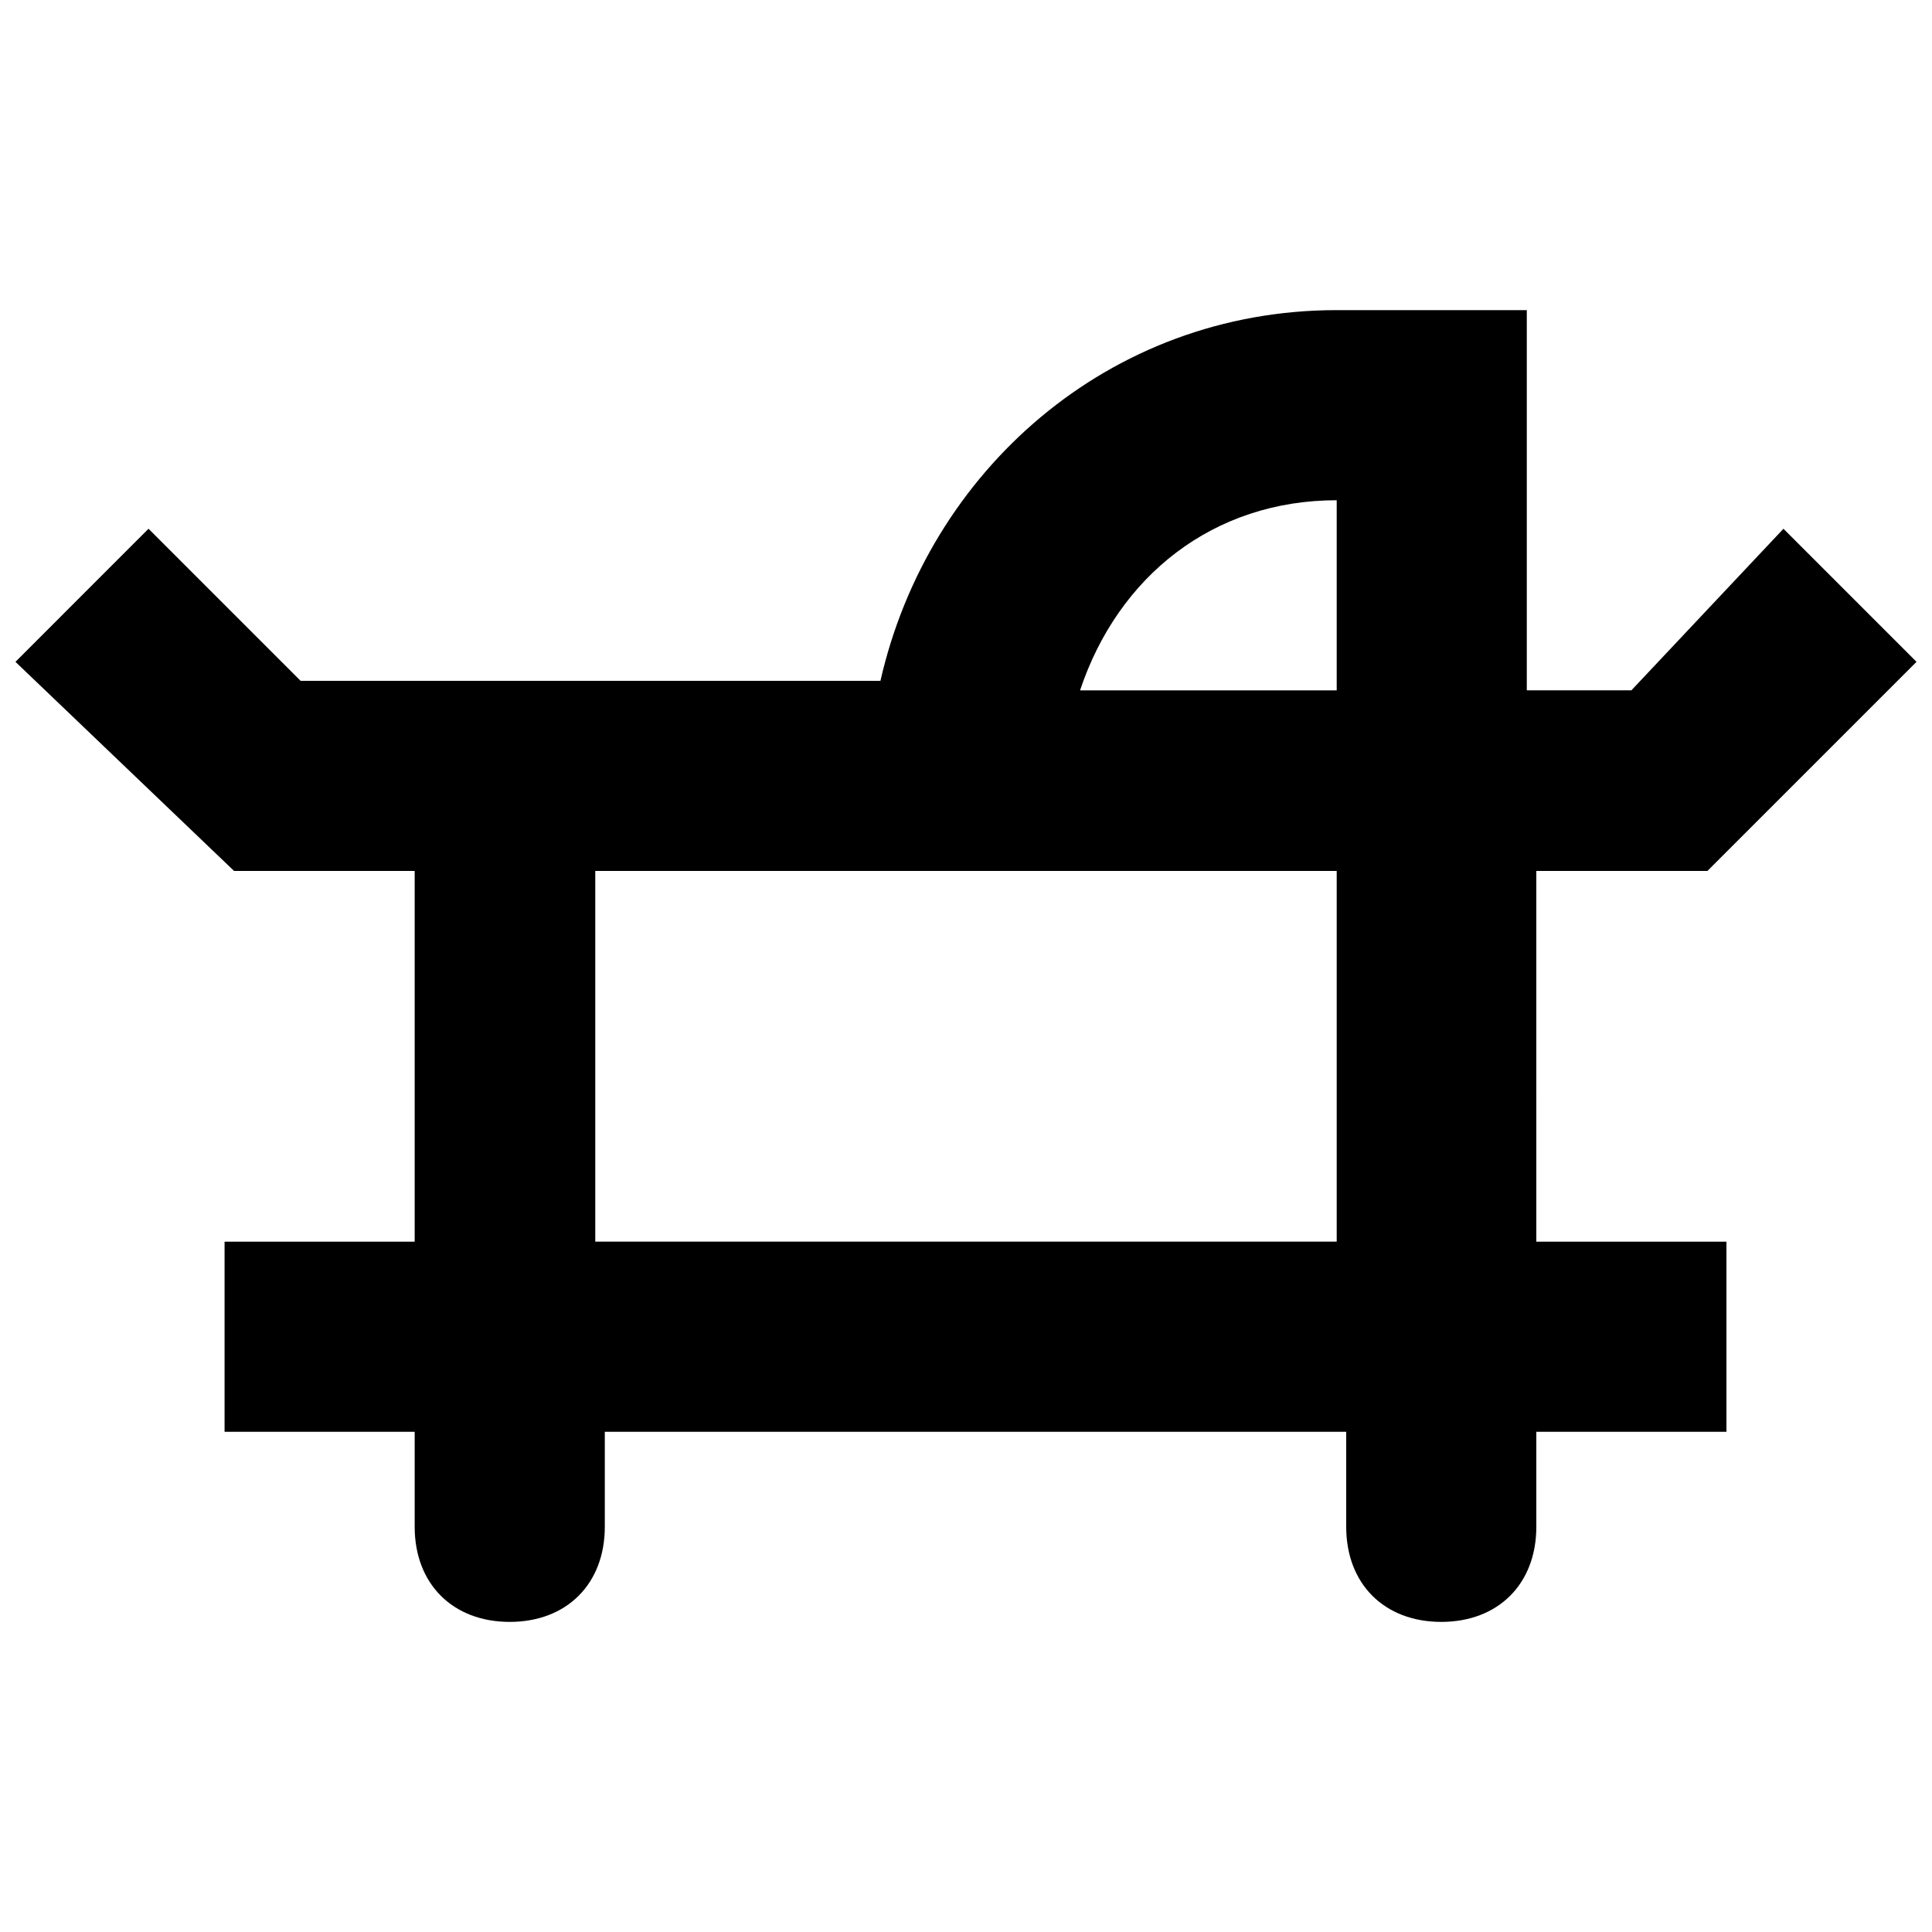 <?xml version="1.0" encoding="UTF-8"?>
<!-- Uploaded to: ICON Repo, www.iconrepo.com, Generator: ICON Repo Mixer Tools -->
<svg width="800px" height="800px" version="1.1" viewBox="144 144 512 512" xmlns="http://www.w3.org/2000/svg">
 <defs>
  <clipPath id="a">
   <path d="m148.09 226h503.81v348h-503.81z"/>
  </clipPath>
 </defs>
 <g clip-path="url(#a)">
  <path d="m548.62 374.81h47.863l55.418-55.418-35.266-35.266-40.305 42.82h-27.711v-100.76h-50.383c-60.457 0-108.32 42.824-120.91 98.242h-153.66l-40.305-40.305-35.266 35.27 57.938 55.418h47.863v98.242h-50.383v50.383h50.383v25.191c0 15.113 10.078 25.191 25.191 25.191 15.113 0 25.191-10.078 25.191-25.191v-25.191h196.48v25.191c0 15.113 10.078 25.191 25.191 25.191s25.191-10.078 25.191-25.191v-25.191h50.383v-50.383h-50.383l-0.004-98.242zm-50.379-98.242v50.383h-68.016c10.078-30.23 35.266-50.383 68.016-50.383zm-196.49 196.48v-98.242h196.49v98.242z"/>
 </g>
</svg>